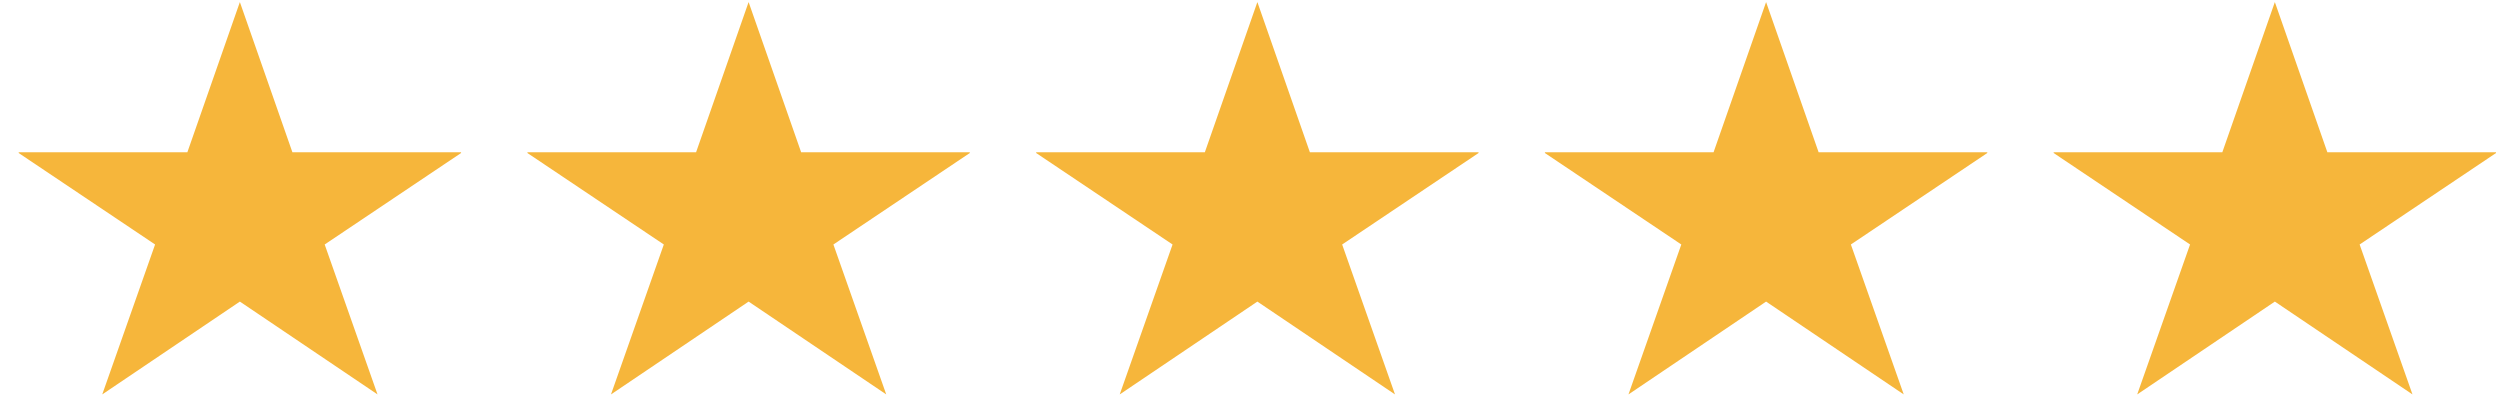 <svg width="117" height="19" viewBox="0 0 117 19" fill="none" xmlns="http://www.w3.org/2000/svg">
<g clip-path="url(#clip0_140_342)">
<path d="M17.668 18.459L11.226 14.114L4.785 18.459L7.258 11.442L0.82 7.125H8.769L11.226 0.097L13.684 7.125H21.632L15.195 11.442L17.668 18.459Z" fill="#F6B63B"/>
</g>
<g clip-path="url(#clip1_140_342)">
<path d="M41.476 18.459L35.035 14.114L28.594 18.459L31.067 11.442L24.629 7.125H32.577L35.035 0.097L37.493 7.125H45.44L39.003 11.442L41.476 18.459Z" fill="#F6B63B"/>
</g>
<g clip-path="url(#clip2_140_342)">
<path d="M65.286 18.459L58.845 14.114L52.403 18.459L54.876 11.442L48.438 7.125H56.387L58.845 0.097L61.302 7.125H69.25L62.813 11.442L65.286 18.459Z" fill="#F6B63B"/>
</g>
<g clip-path="url(#clip3_140_342)">
<path d="M89.095 18.459L82.653 14.114L76.212 18.459L78.685 11.442L72.247 7.125H80.195L82.653 0.097L85.111 7.125H93.058L86.621 11.442L89.095 18.459Z" fill="#F6B63B"/>
</g>
<g clip-path="url(#clip4_140_342)">
<path d="M112.904 18.459L106.463 14.114L100.021 18.459L102.495 11.442L96.057 7.125H104.005L106.463 0.097L108.92 7.125H116.868L110.431 11.442L112.904 18.459Z" fill="#F6B63B"/>
</g>
<defs>
<clipPath id="clip0_140_342">
<rect width="20.703" height="19" fill="white" transform="translate(0.875)"/>
</clipPath>
<clipPath id="clip1_140_342">
<rect width="20.703" height="19" fill="white" transform="translate(24.684)"/>
</clipPath>
<clipPath id="clip2_140_342">
<rect width="20.703" height="19" fill="white" transform="translate(48.493)"/>
</clipPath>
<clipPath id="clip3_140_342">
<rect width="20.703" height="19" fill="white" transform="translate(72.302)"/>
</clipPath>
<clipPath id="clip4_140_342">
<rect width="20.703" height="19" fill="white" transform="translate(96.111)"/>
</clipPath>
</defs>
</svg>
